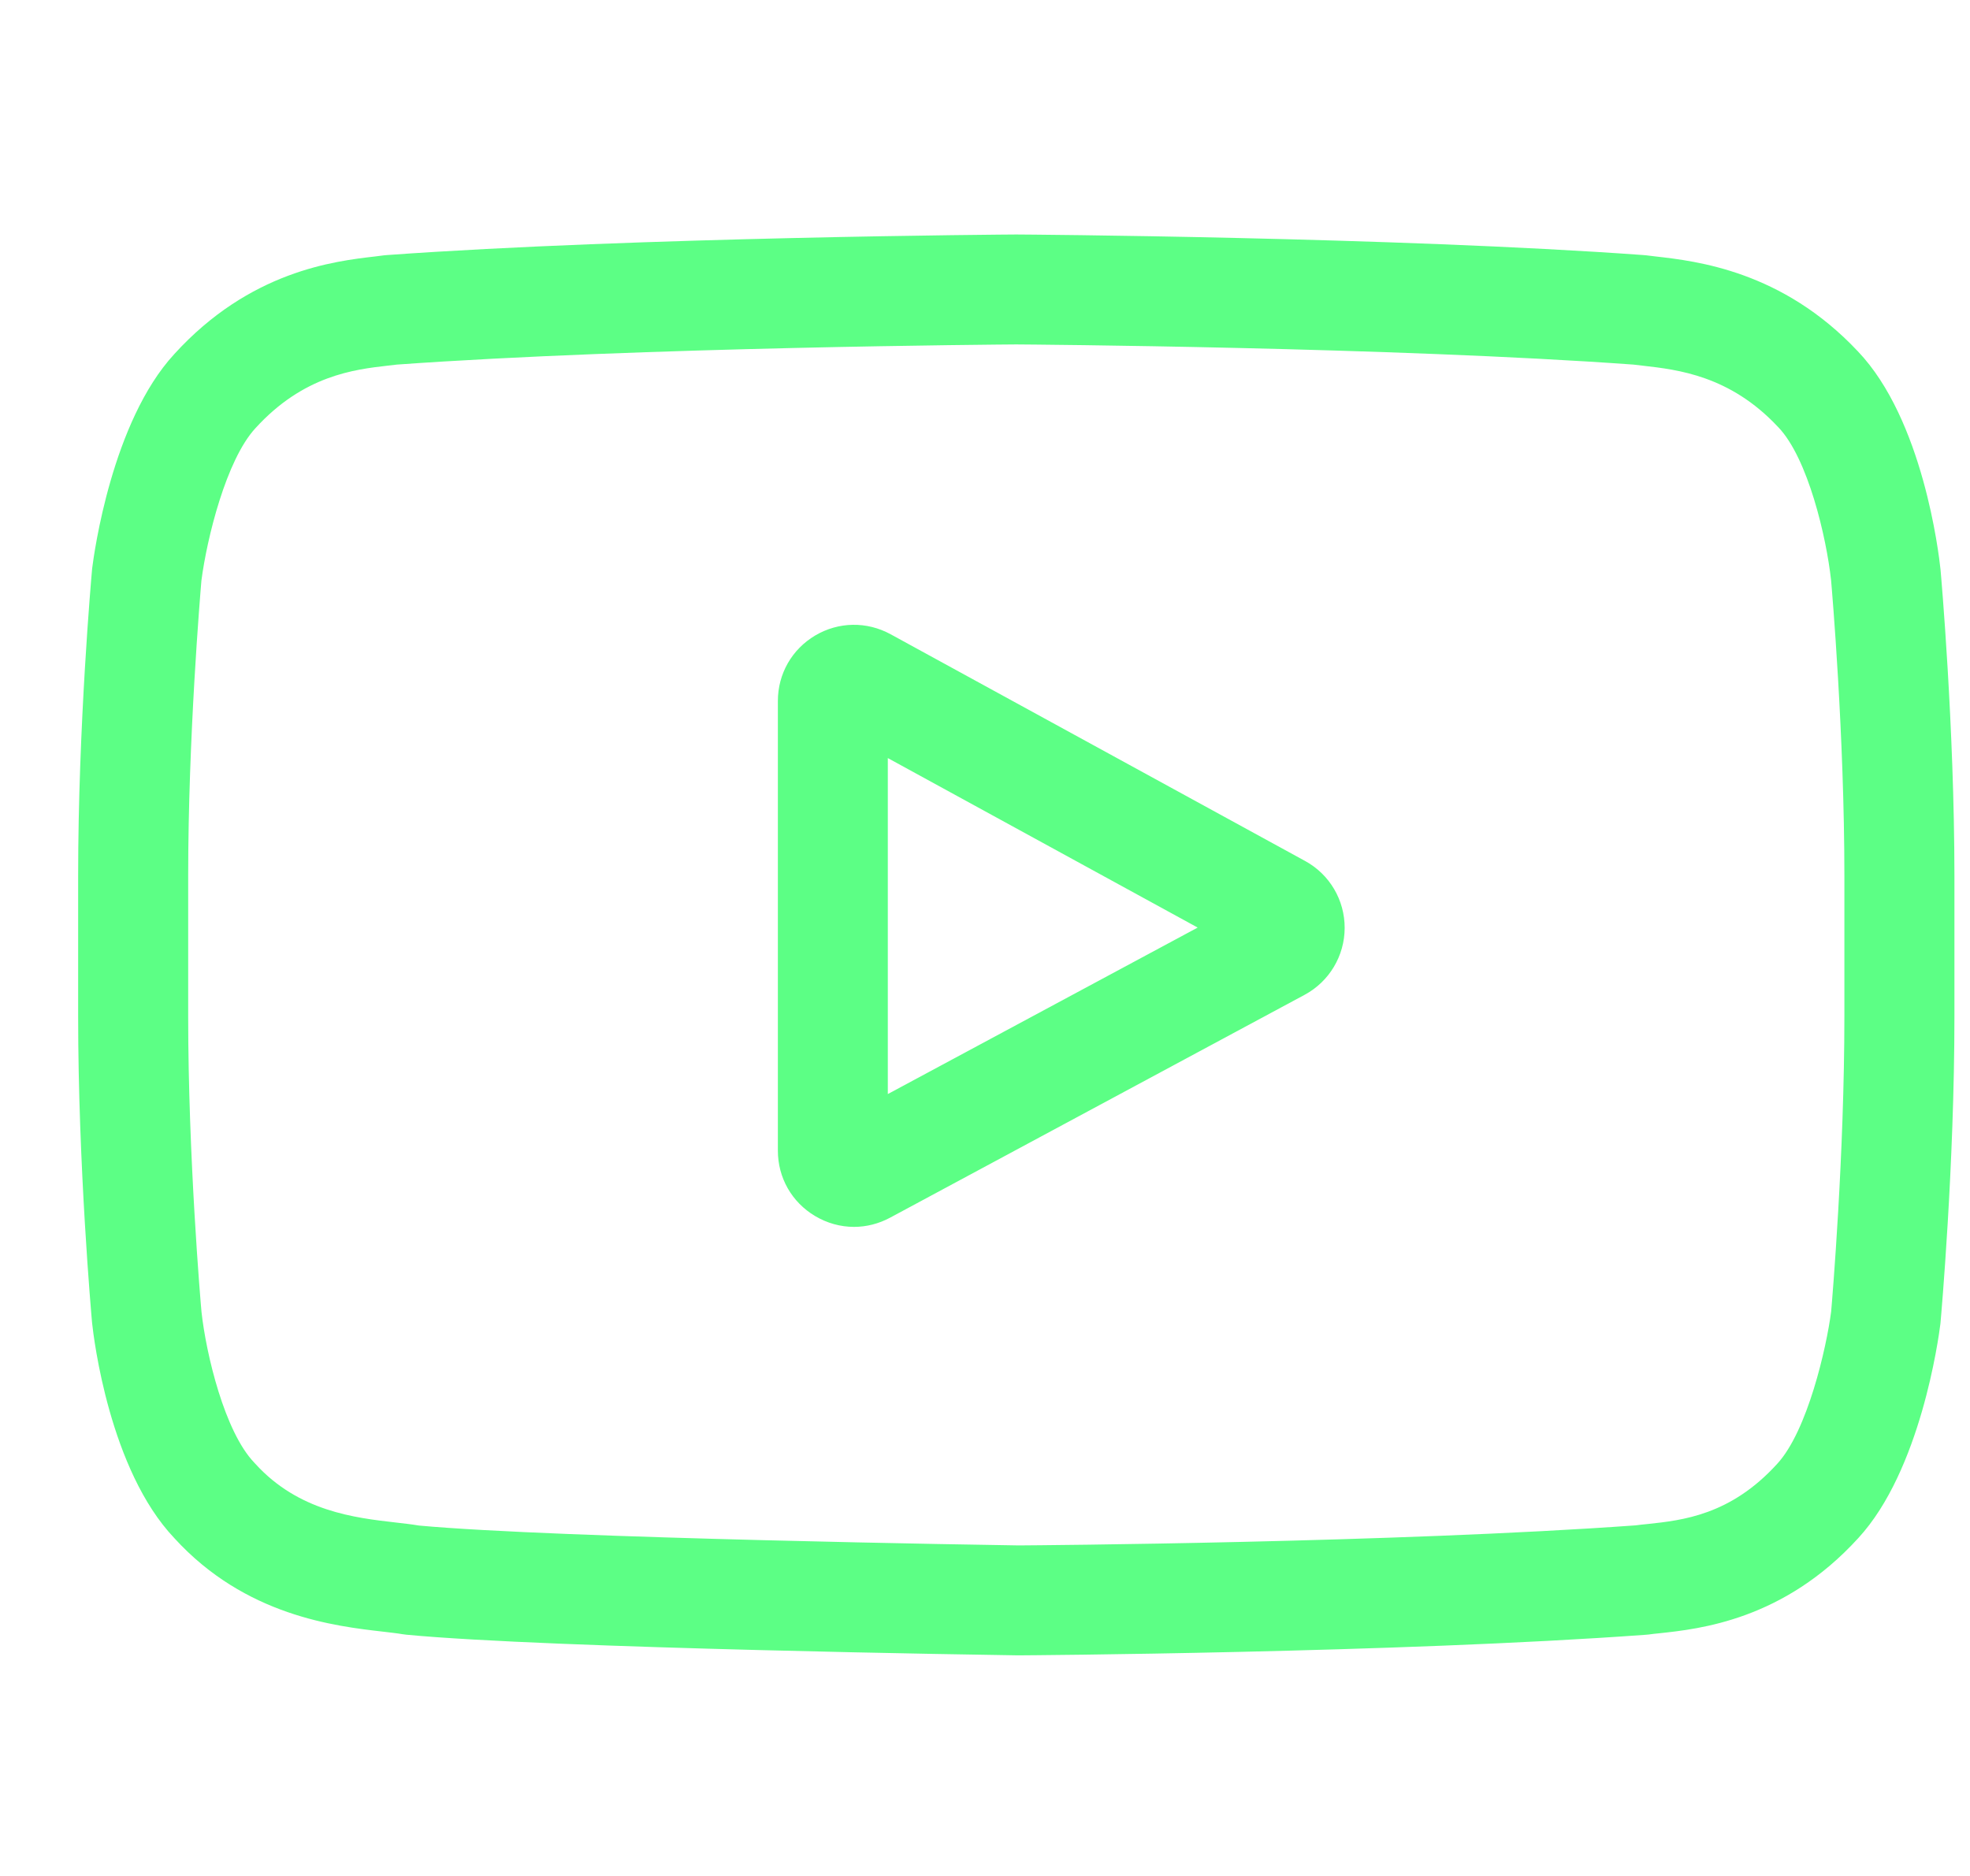 <svg width="21" height="20" viewBox="0 0 21 20" fill="none" xmlns="http://www.w3.org/2000/svg">
<g clip-path="url(#clip0_659_121)">
<path d="M13.912 9.179L9.494 6.762C9.24 6.623 8.939 6.628 8.69 6.775C8.441 6.923 8.292 7.184 8.292 7.474V12.267C8.292 12.556 8.44 12.816 8.688 12.964C8.817 13.041 8.96 13.08 9.104 13.08C9.235 13.08 9.367 13.047 9.488 12.982L13.907 10.606C14.169 10.465 14.333 10.192 14.334 9.894C14.335 9.596 14.174 9.322 13.912 9.179ZM9.464 11.664V8.082L12.767 9.889L9.464 11.664Z" fill="#5CFF85"/>
<path d="M20.686 6.075L20.685 6.066C20.668 5.905 20.5 4.473 19.804 3.745C18.999 2.888 18.087 2.784 17.648 2.734C17.612 2.73 17.579 2.726 17.549 2.722L17.514 2.719C14.87 2.527 10.877 2.5 10.837 2.5L10.833 2.5L10.83 2.5C10.79 2.5 6.797 2.527 4.129 2.719L4.094 2.722C4.065 2.726 4.034 2.73 4 2.734C3.566 2.784 2.664 2.888 1.857 3.776C1.194 4.496 1.003 5.897 0.983 6.055L0.981 6.075C0.975 6.142 0.833 7.737 0.833 9.338V10.834C0.833 12.435 0.975 14.03 0.981 14.097L0.982 14.107C0.999 14.266 1.167 15.671 1.86 16.4C2.616 17.228 3.573 17.337 4.088 17.396C4.169 17.406 4.239 17.413 4.287 17.422L4.333 17.428C5.86 17.574 10.646 17.645 10.849 17.648L10.855 17.648L10.861 17.648C10.901 17.648 14.894 17.622 17.538 17.429L17.573 17.426C17.606 17.421 17.644 17.417 17.685 17.413C18.116 17.367 19.014 17.272 19.81 16.397C20.473 15.676 20.664 14.275 20.684 14.117L20.686 14.097C20.692 14.03 20.834 12.435 20.834 10.834V9.338C20.833 7.737 20.692 6.142 20.686 6.075ZM19.661 10.834C19.661 12.316 19.532 13.842 19.52 13.982C19.47 14.368 19.268 15.255 18.945 15.606C18.447 16.154 17.935 16.208 17.562 16.248C17.516 16.252 17.475 16.257 17.437 16.262C14.879 16.447 11.037 16.475 10.86 16.476C10.662 16.473 5.945 16.401 4.465 16.264C4.389 16.251 4.307 16.242 4.221 16.232C3.783 16.182 3.183 16.113 2.722 15.606L2.711 15.594C2.394 15.264 2.197 14.435 2.148 13.987C2.138 13.881 2.006 12.337 2.006 10.834V9.338C2.006 7.858 2.135 6.333 2.147 6.19C2.206 5.736 2.412 4.903 2.722 4.566C3.235 4.002 3.777 3.939 4.135 3.898C4.169 3.894 4.201 3.89 4.23 3.887C6.825 3.701 10.695 3.673 10.833 3.672C10.972 3.673 14.841 3.701 17.412 3.887C17.444 3.891 17.478 3.894 17.515 3.899C17.884 3.941 18.44 4.004 18.951 4.549L18.956 4.554C19.273 4.885 19.469 5.728 19.519 6.185C19.528 6.285 19.661 7.832 19.661 9.338V10.834Z" fill="#5CFF85"/>
</g>
<defs>
<clipPath id="clip0_659_121">
<rect width="20" height="20" fill="white" transform="translate(0.833)"/>
</clipPath>
</defs>
</svg>
